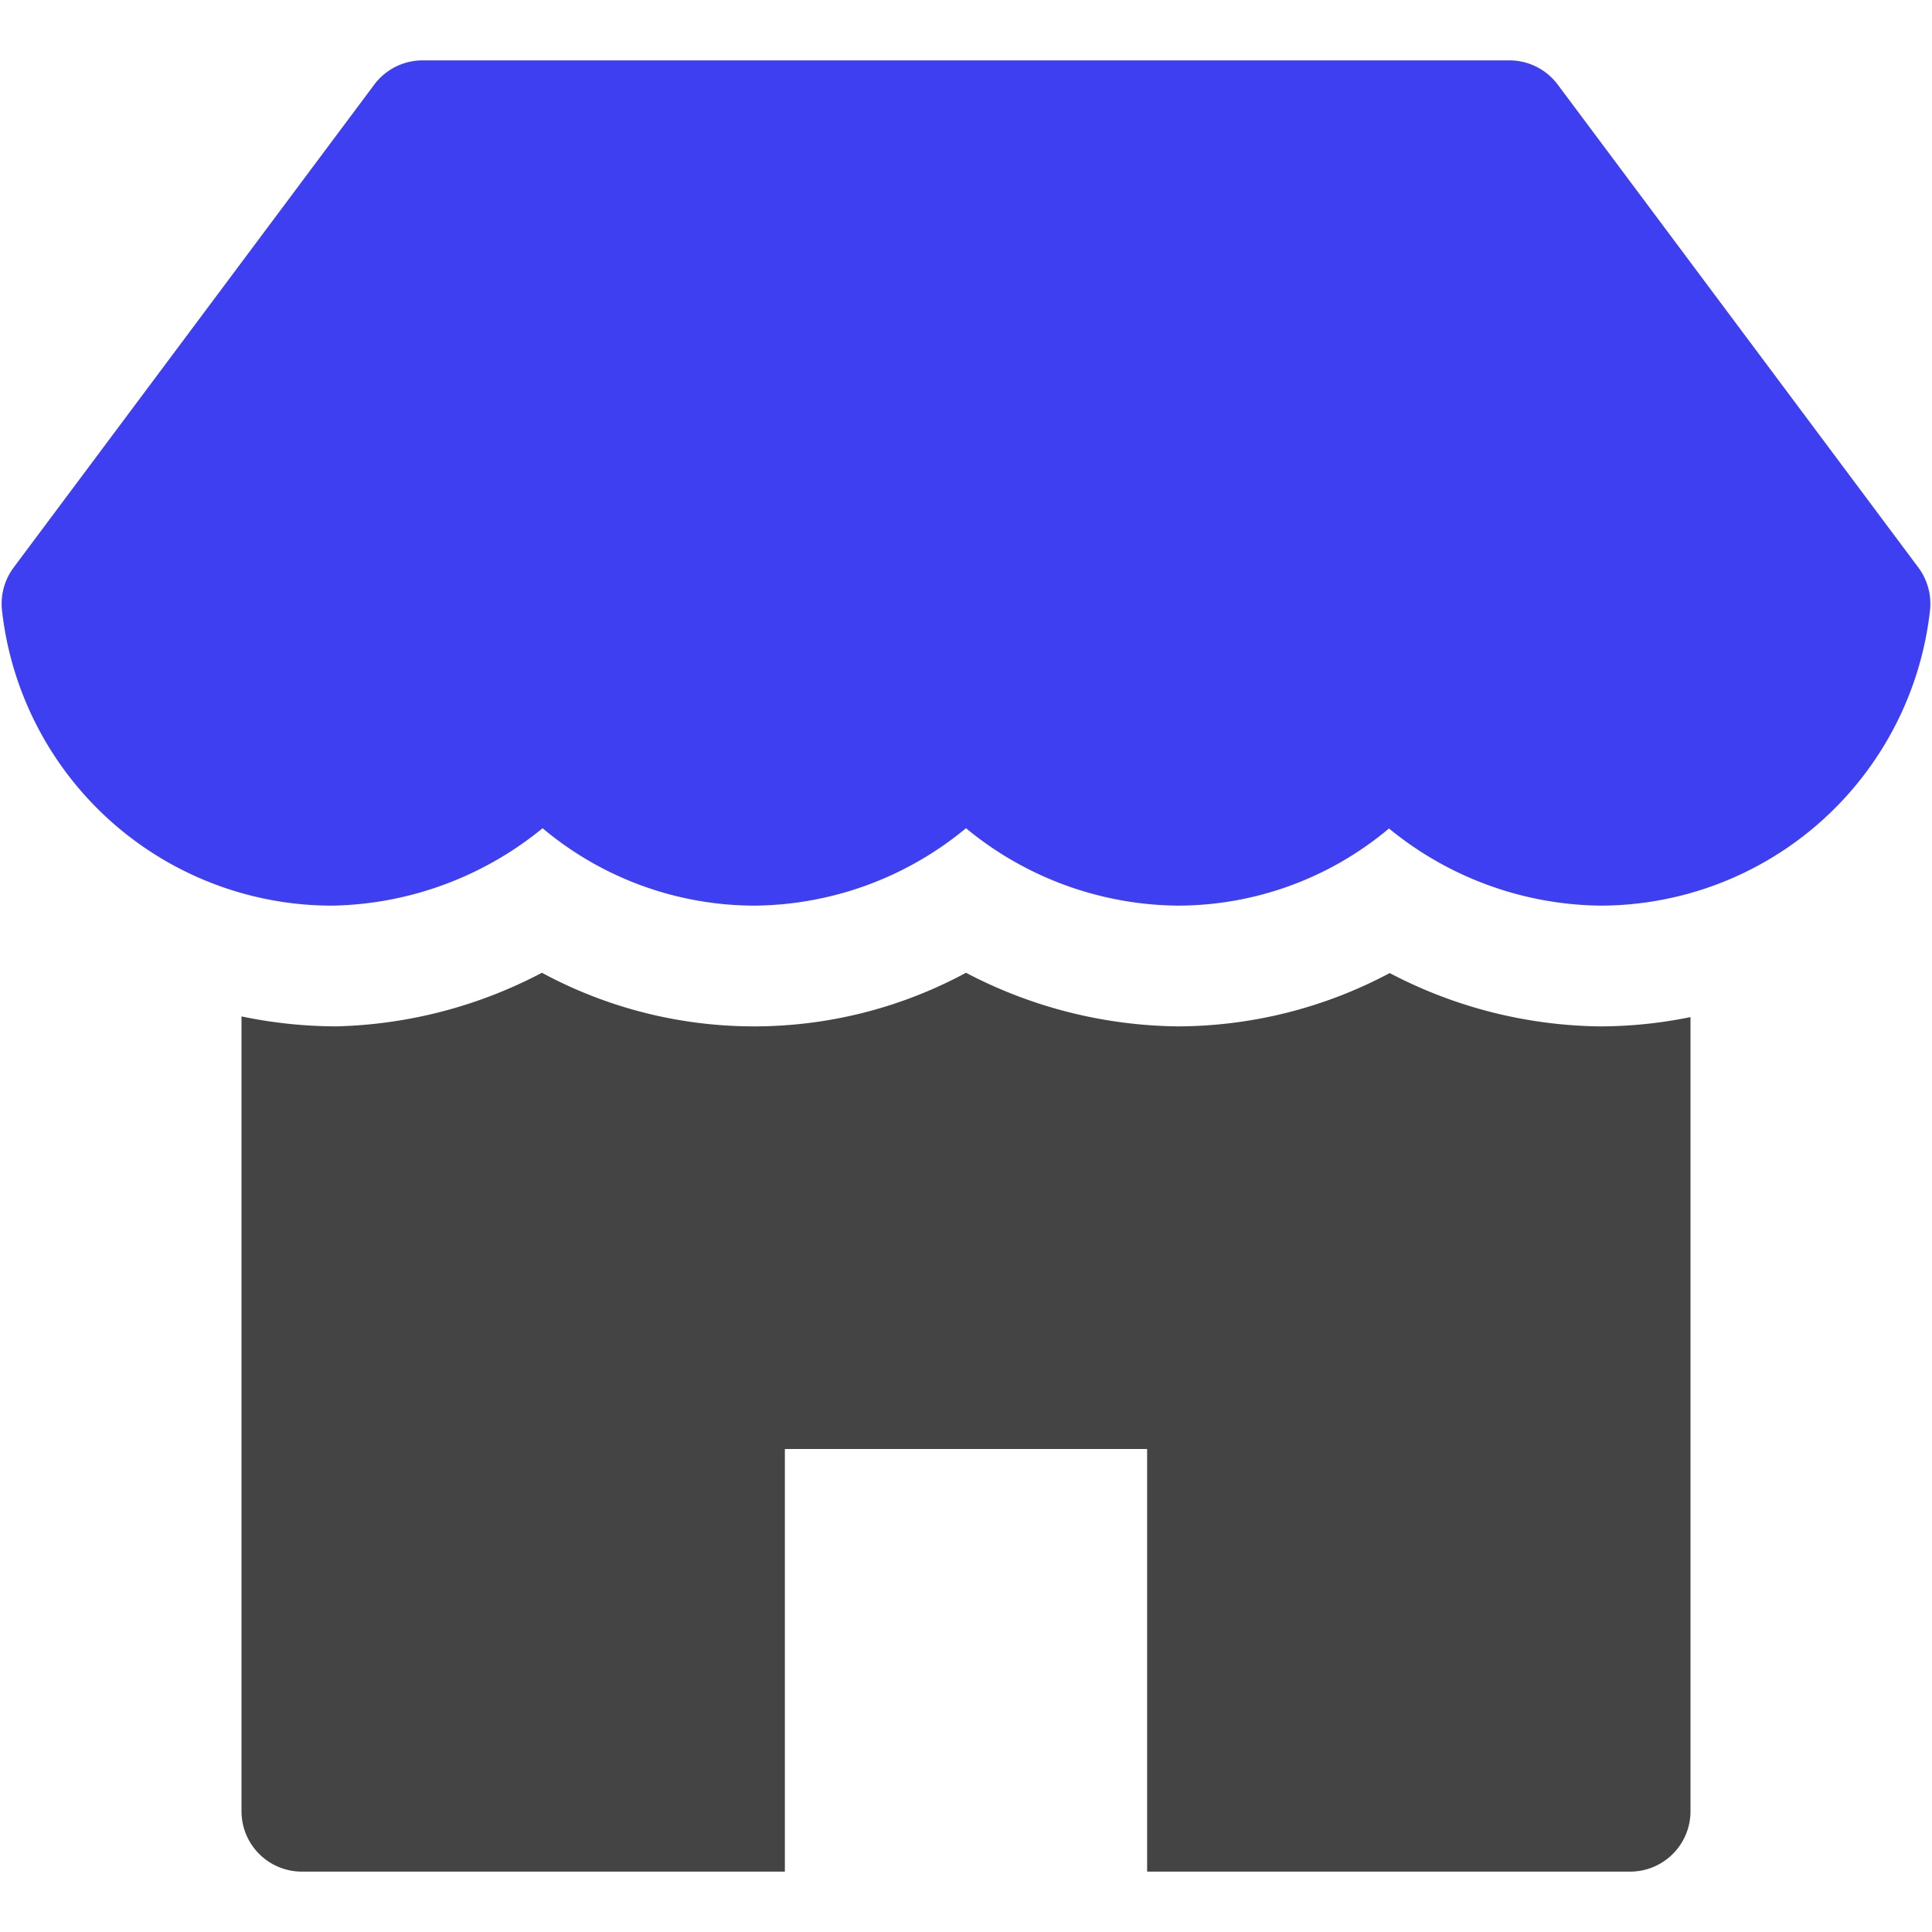 <svg xmlns="http://www.w3.org/2000/svg" xmlns:xlink="http://www.w3.org/1999/xlink" width="32" height="32" viewBox="0 0 32 32"><g transform="translate(0, 0)"><path d="M26.5 17h-.031a7.676 7.676.0 01-3.451-.883A7.505 7.505.0 0119.507 17 7.71 7.71.0 0116 16.112a7.388 7.388.0 01-7.024.0A7.7 7.7.0 015.566 17h0A7.757 7.757.0 014 16.835V30a1 1 0 001 1h8V24h6v7h8a1 1 0 001-1V16.846A7.5 7.5.0 0126.5 17z" fill="#444"/><path data-color="color-2" d="M31.774 9.4 25.8 1.4A1 1 0 0025 1H7a1 1 0 00-.8.4L.226 9.4a1.006 1.006.0 00-.193.709A5.5 5.5.0 005.522 15a5.658 5.658.0 003.465-1.282A5.466 5.466.0 0012.513 15 5.565 5.565.0 0016 13.718 5.582 5.582.0 0019.5 15a5.441 5.441.0 003.506-1.278A5.616 5.616.0 0026.5 15a5.5 5.5.0 005.467-4.89A1.006 1.006.0 0031.774 9.4z" fill="#3e3ff0"/></g></svg>